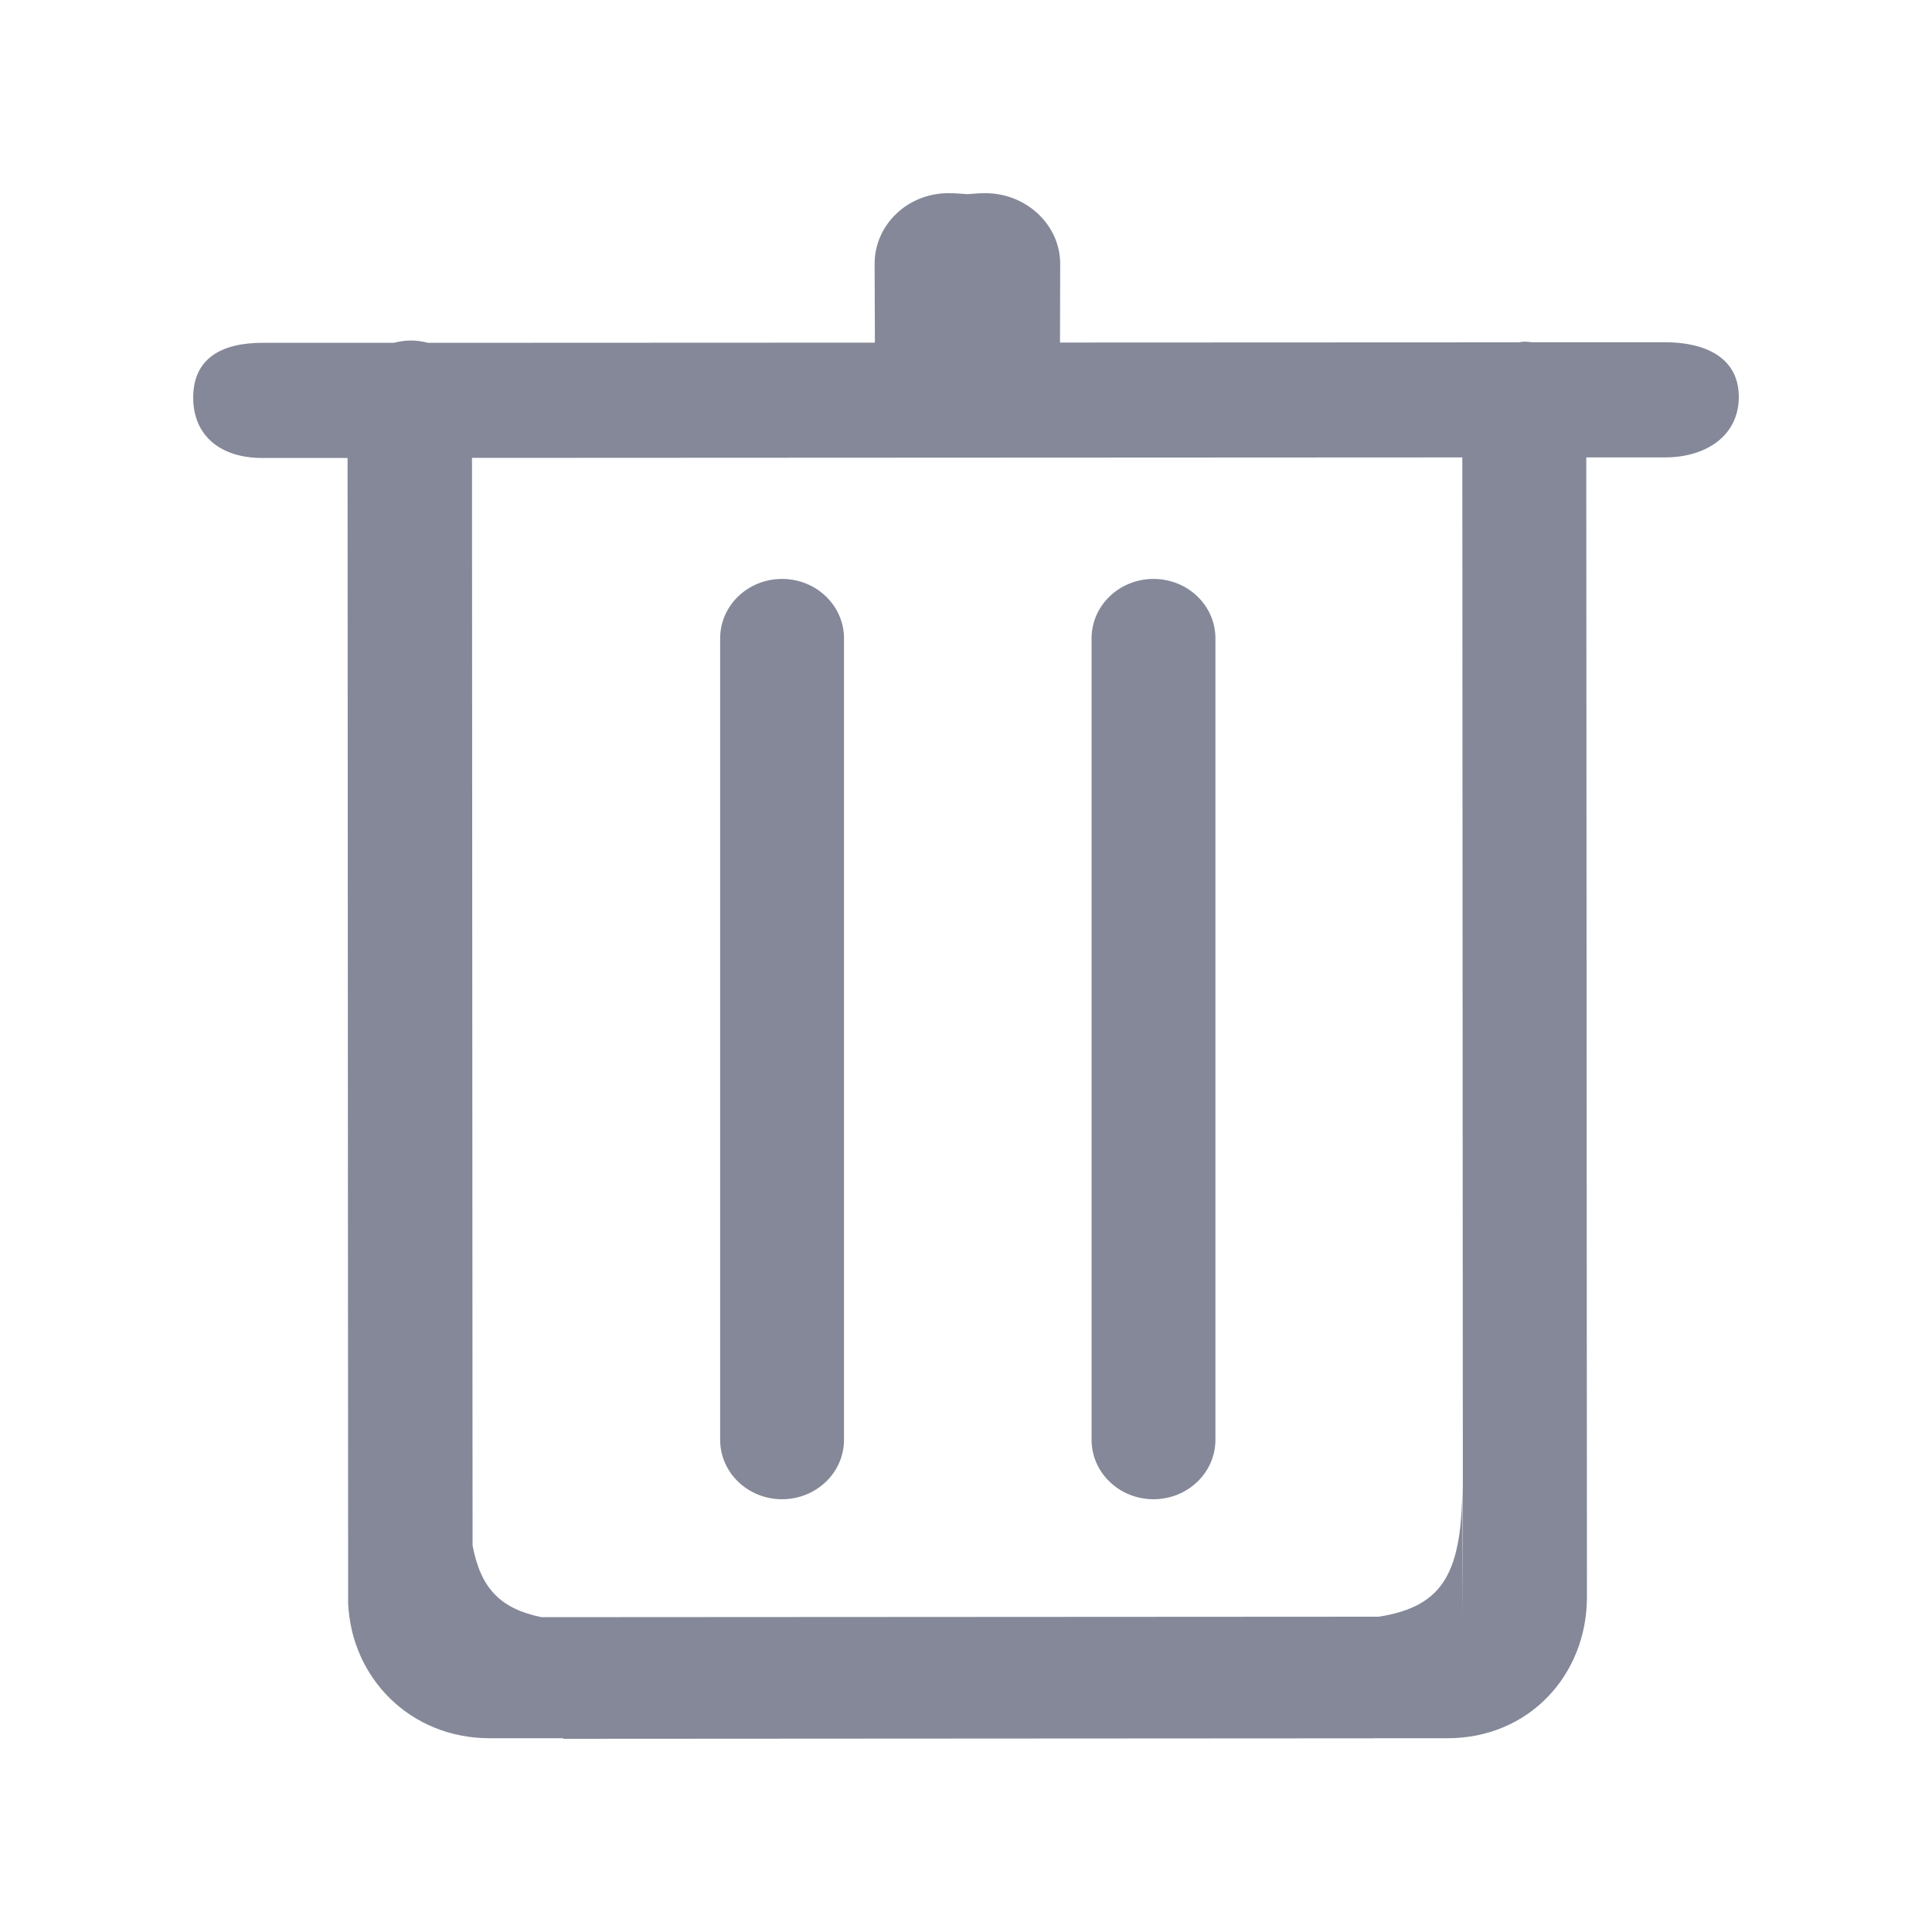 <svg width="20" height="20" viewBox="0 0 20 20" fill="none" xmlns="http://www.w3.org/2000/svg">
<g id="Property 1=&#229;&#136;&#160;&#233;&#153;&#164; (1) 2">
<path id="Vector" d="M17.237 3.543L15.858 3.543C15.835 3.541 15.813 3.537 15.789 3.537C15.764 3.537 15.742 3.541 15.718 3.544L10.973 3.546L10.975 2.731C10.975 2.327 10.623 2 10.202 2C10.134 2 10.076 2.005 10.017 2.01C9.952 2.005 9.891 2 9.816 2C9.395 2 9.054 2.327 9.054 2.731L9.057 3.547L4.43 3.549C4.375 3.535 4.318 3.525 4.254 3.525C4.19 3.525 4.132 3.535 4.076 3.549L2.714 3.549C2.293 3.549 2 3.711 2 4.115C2 4.519 2.292 4.741 2.714 4.741L3.598 4.741L3.604 16.598C3.639 17.374 4.25 17.994 5.068 17.994H5.831V18L14.223 17.995V17.994H14.985C15.827 17.994 16.426 17.341 16.428 16.535L16.421 4.735L17.237 4.735C17.658 4.735 18 4.513 18 4.109C18 3.705 17.659 3.543 17.237 3.543ZM15.138 15.314C15.143 16.275 14.951 16.628 14.274 16.736L5.606 16.741C5.182 16.654 4.976 16.445 4.892 15.998L4.886 4.74L15.138 4.735L15.144 16.735L15.138 15.314ZM8.096 5.993C7.742 5.993 7.455 6.268 7.455 6.608V14.905C7.455 15.245 7.742 15.52 8.096 15.52C8.449 15.52 8.737 15.245 8.737 14.905V6.608C8.737 6.268 8.449 5.993 8.096 5.993ZM11.941 5.993C11.587 5.993 11.3 6.268 11.3 6.608V14.905C11.3 15.245 11.587 15.52 11.941 15.52C12.295 15.52 12.582 15.245 12.582 14.905V6.608C12.582 6.268 12.295 5.993 11.941 5.993Z" fill="#848898"/>
</g>
</svg>
